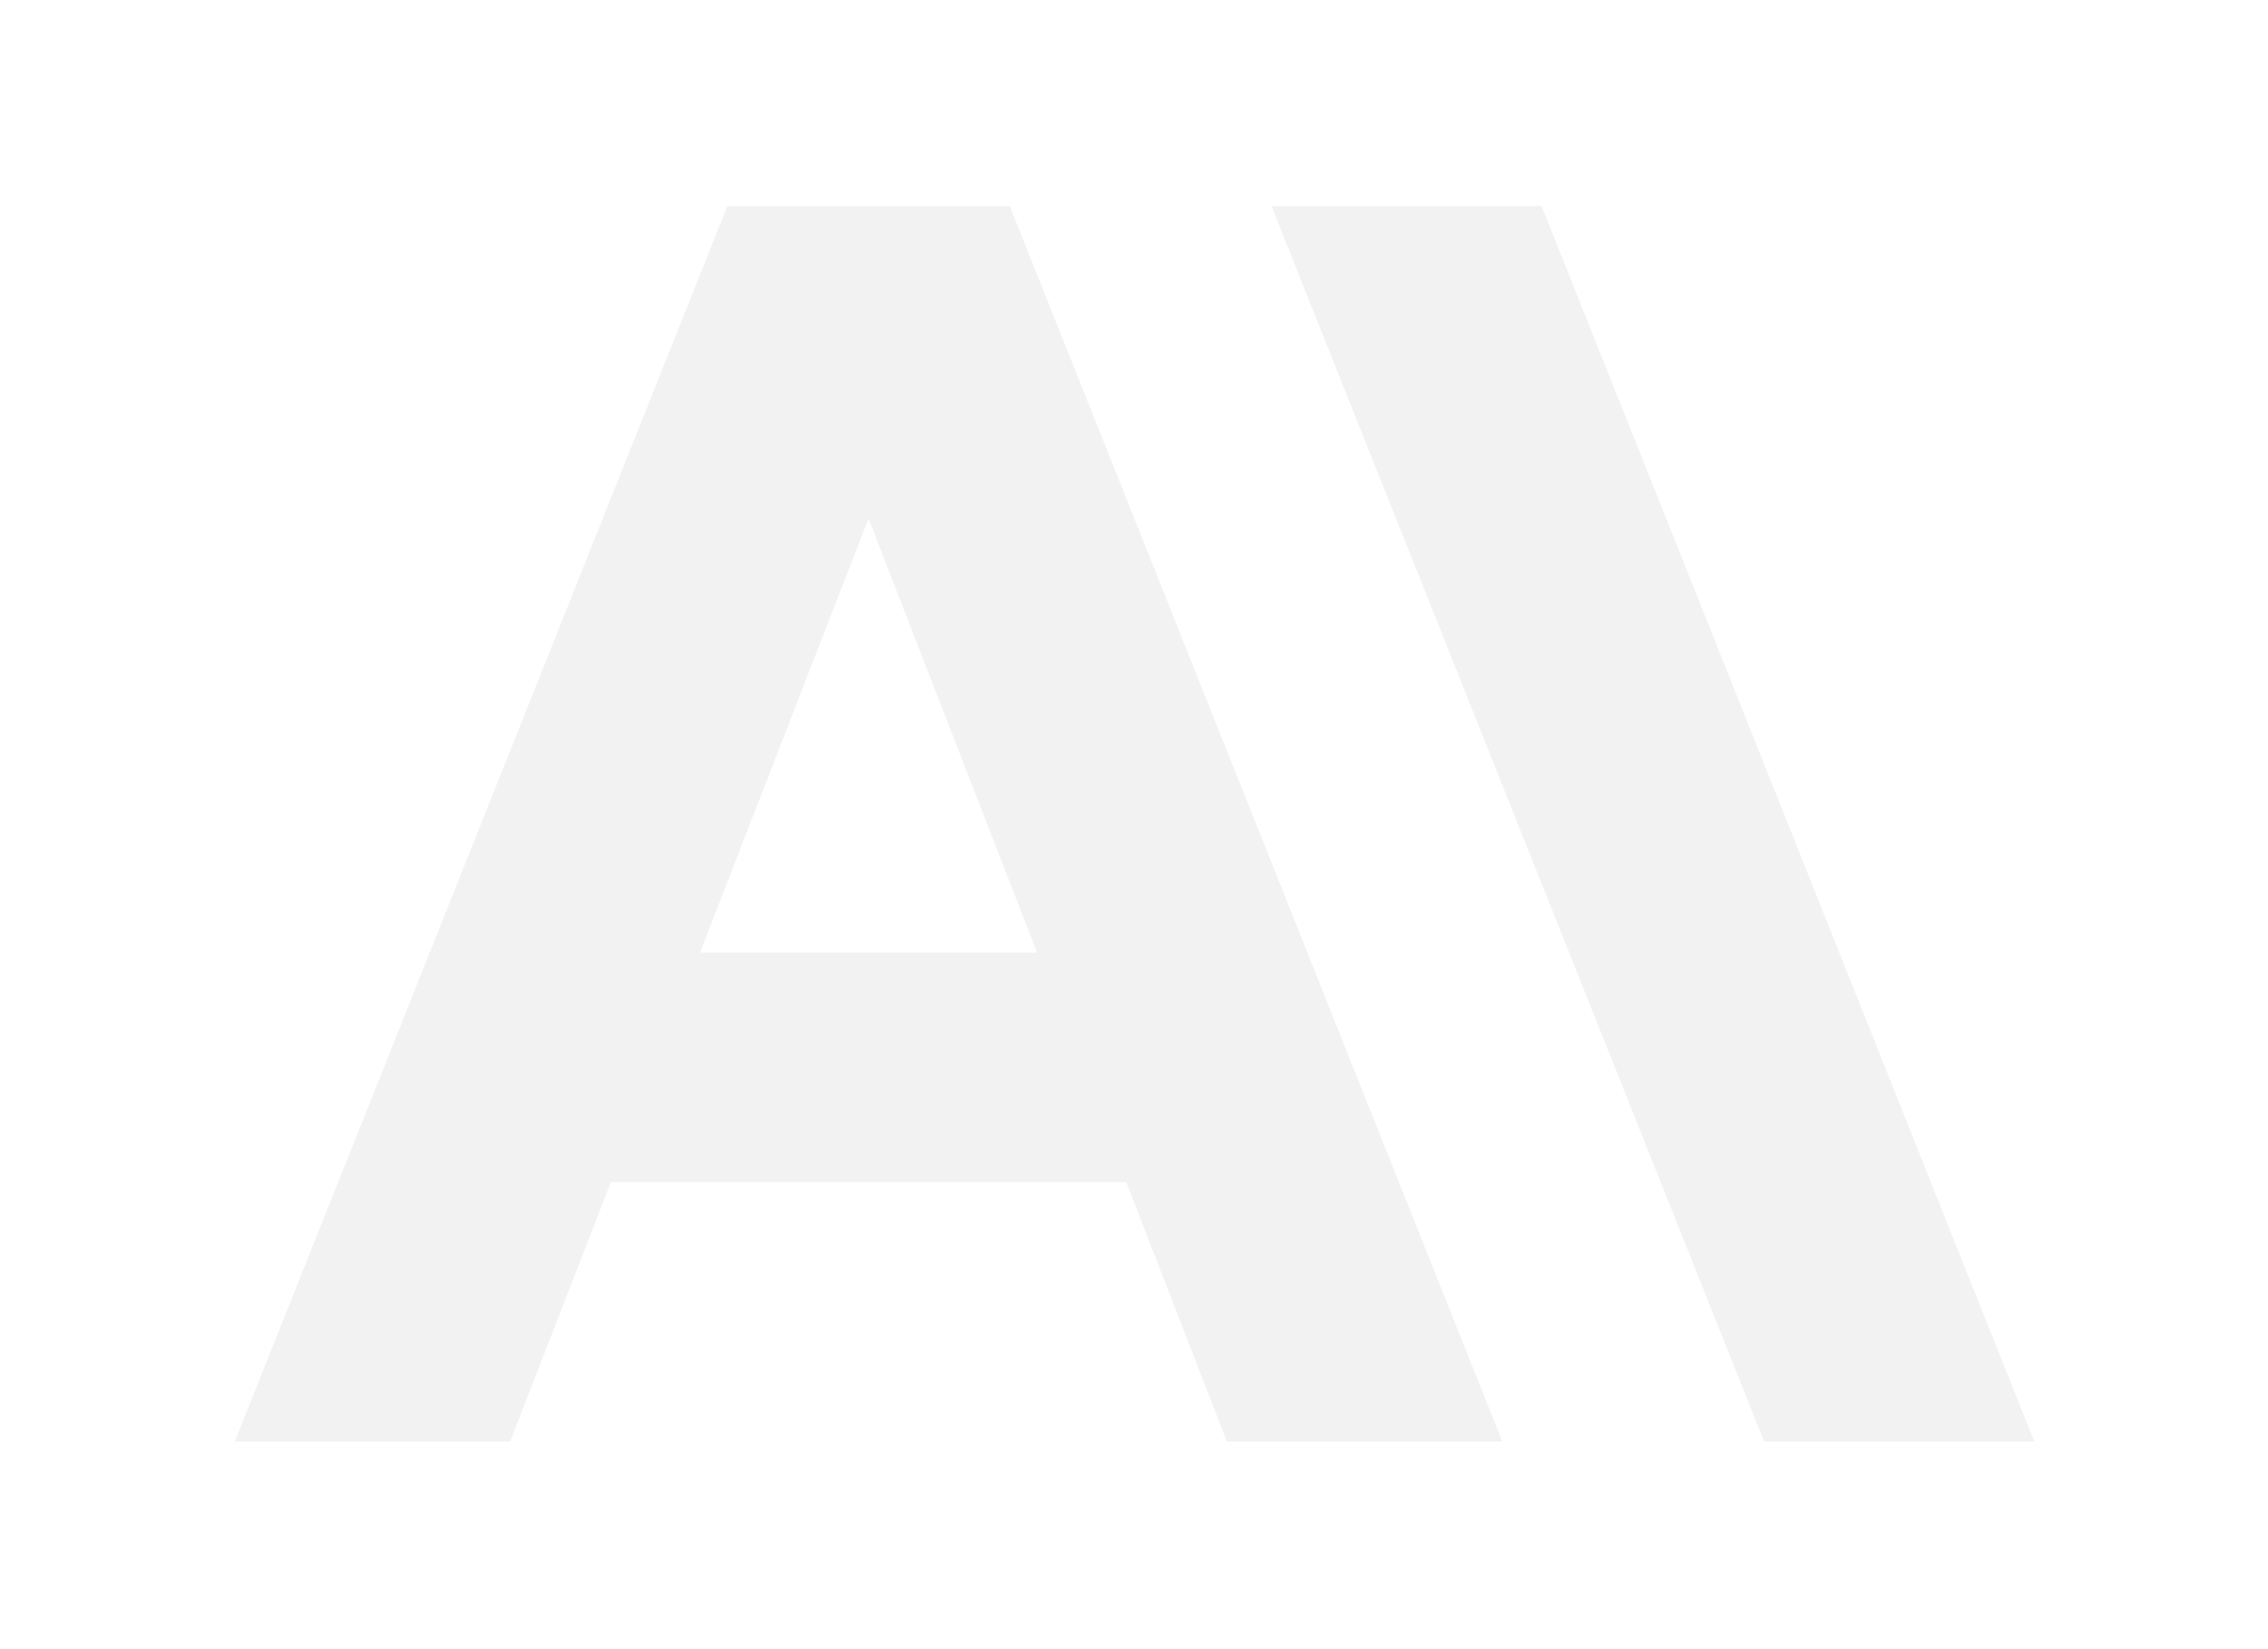 <svg width="44" height="32" viewBox="0 0 44 32" fill="none" xmlns="http://www.w3.org/2000/svg">
<g clip-path="url(#clip0_825_8654)" filter="url(#filter0_d_825_8654)">
<path d="M24.667 0L34.224 23.97H39.465L29.908 0H24.667Z" fill="#F2F2F2"/>
<path d="M13.58 14.485L16.85 6.061L20.12 14.485H13.58ZM14.11 0L4.555 23.97H9.898L11.852 18.936H21.849L23.802 23.97H29.145L19.59 0H14.11Z" fill="#F2F2F2"/>
</g>
<defs>
<filter id="filter0_d_825_8654" x="0.555" y="0" width="43.012" height="32" filterUnits="userSpaceOnUse" color-interpolation-filters="sRGB">
<feFlood flood-opacity="0" result="BackgroundImageFix"/>
<feColorMatrix in="SourceAlpha" type="matrix" values="0 0 0 0 0 0 0 0 0 0 0 0 0 0 0 0 0 0 127 0" result="hardAlpha"/>
<feOffset dy="4"/>
<feGaussianBlur stdDeviation="2"/>
<feComposite in2="hardAlpha" operator="out"/>
<feColorMatrix type="matrix" values="0 0 0 0 0 0 0 0 0 0 0 0 0 0 0 0 0 0 0.25 0"/>
<feBlend mode="normal" in2="BackgroundImageFix" result="effect1_dropShadow_825_8654"/>
<feBlend mode="normal" in="SourceGraphic" in2="effect1_dropShadow_825_8654" result="shape"/>
</filter>
<clipPath id="clip0_825_8654">
<rect width="35.012" height="24" fill="white" transform="translate(4.555)"/>
</clipPath>
</defs>
</svg>
